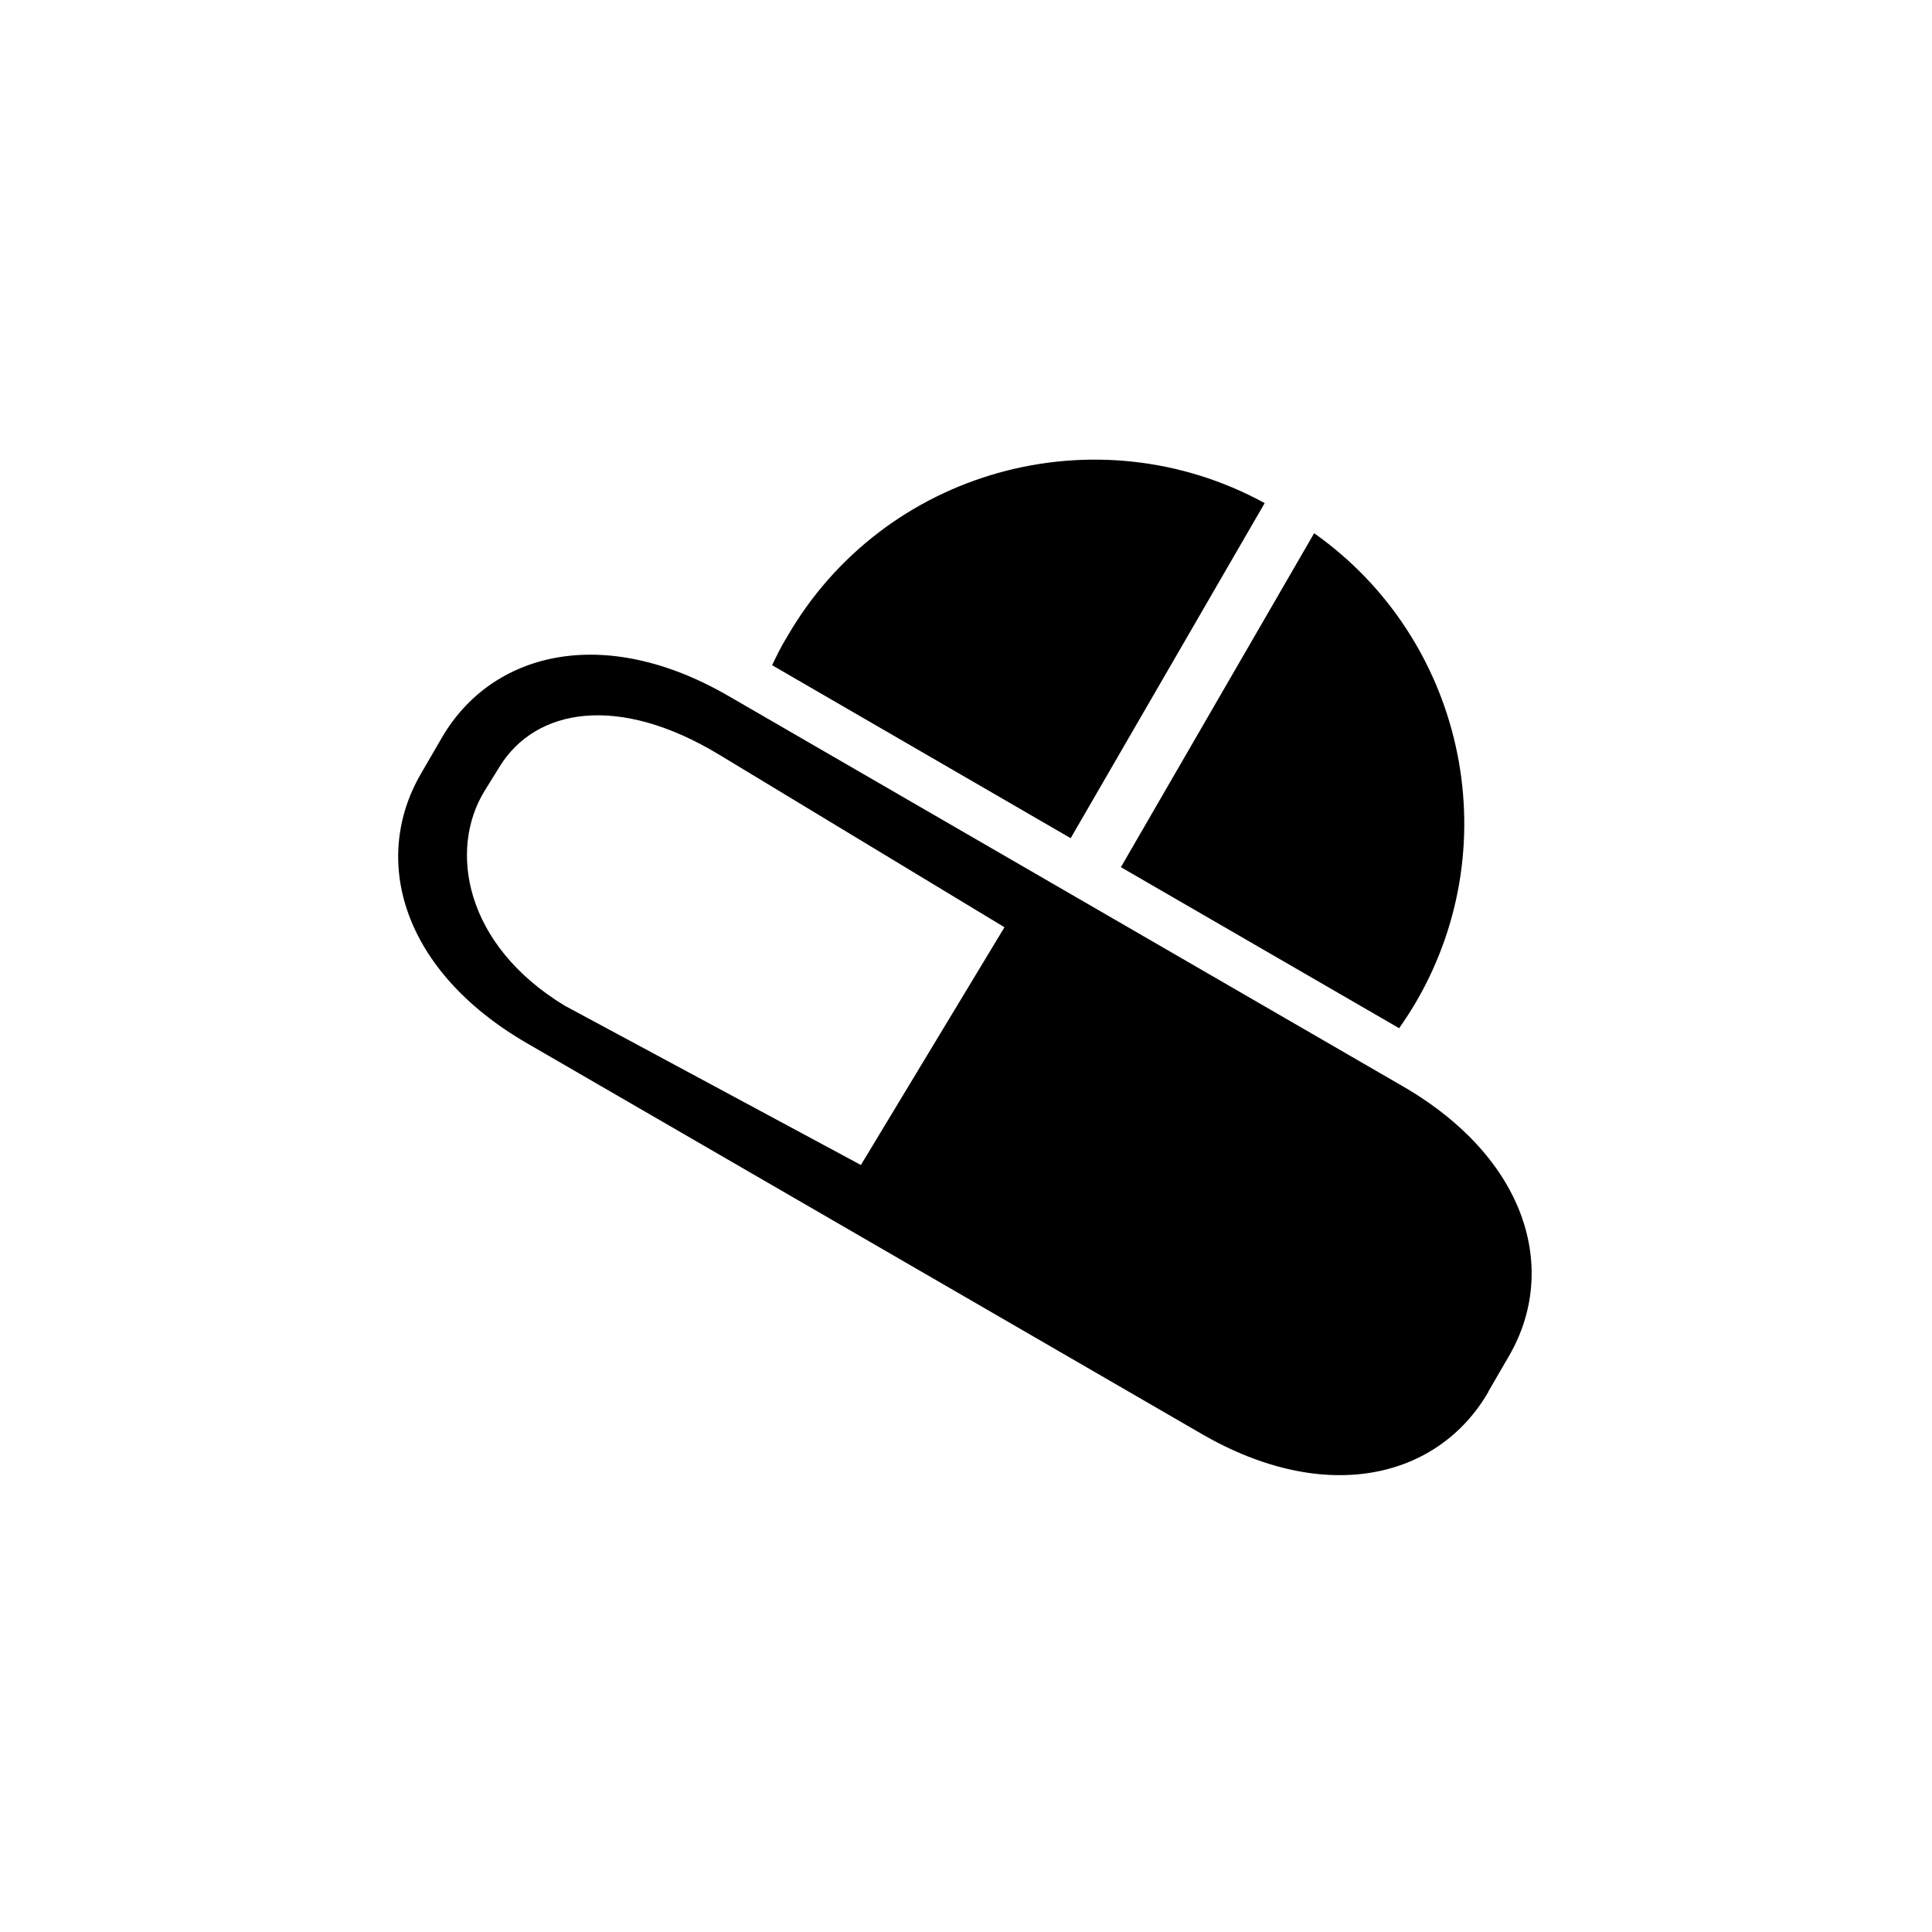 <?xml version="1.0" encoding="UTF-8"?>
<svg id="Layer_1" data-name="Layer 1" xmlns="http://www.w3.org/2000/svg" version="1.1" viewBox="0 0 500 500">
  <defs>
    <style>
      .cls-1 {
        fill: #000;
        stroke-width: 0px;
      }
    </style>
  </defs>
  <path class="cls-1" d="M199.8,172.2c1.2-2.5,2.4-5,3.9-7.4,25-43.3,80-58.4,123.6-34.6l-50.2,86.7.3.2h0l-77.5-44.9ZM366.6,259.1c24-41.5,11.9-94-26.5-121.1l-50,86.4-.4-.2h0s72.4,41.9,72.4,41.9c1.6-2.3,3.1-4.6,4.5-7ZM385.2,360.2c-12.9,22.3-41.9,29.6-74.2,10.9l-174.6-101.1c-32.3-18.7-40.4-47.4-27.5-69.7l5.4-9.3c12.9-22.3,41.9-29.6,74.2-10.9l174.5,101c32.3,18.7,40.4,47.5,27.6,69.7l-5.4,9.3ZM260,240l-73.9-44.7c-26.1-15.8-47.5-12-56.8,3.1l-3.9,6.3c-9.3,15.1-5.3,39.8,20.8,55.6l76.6,41.2,37.2-61.6Z"/>
</svg>